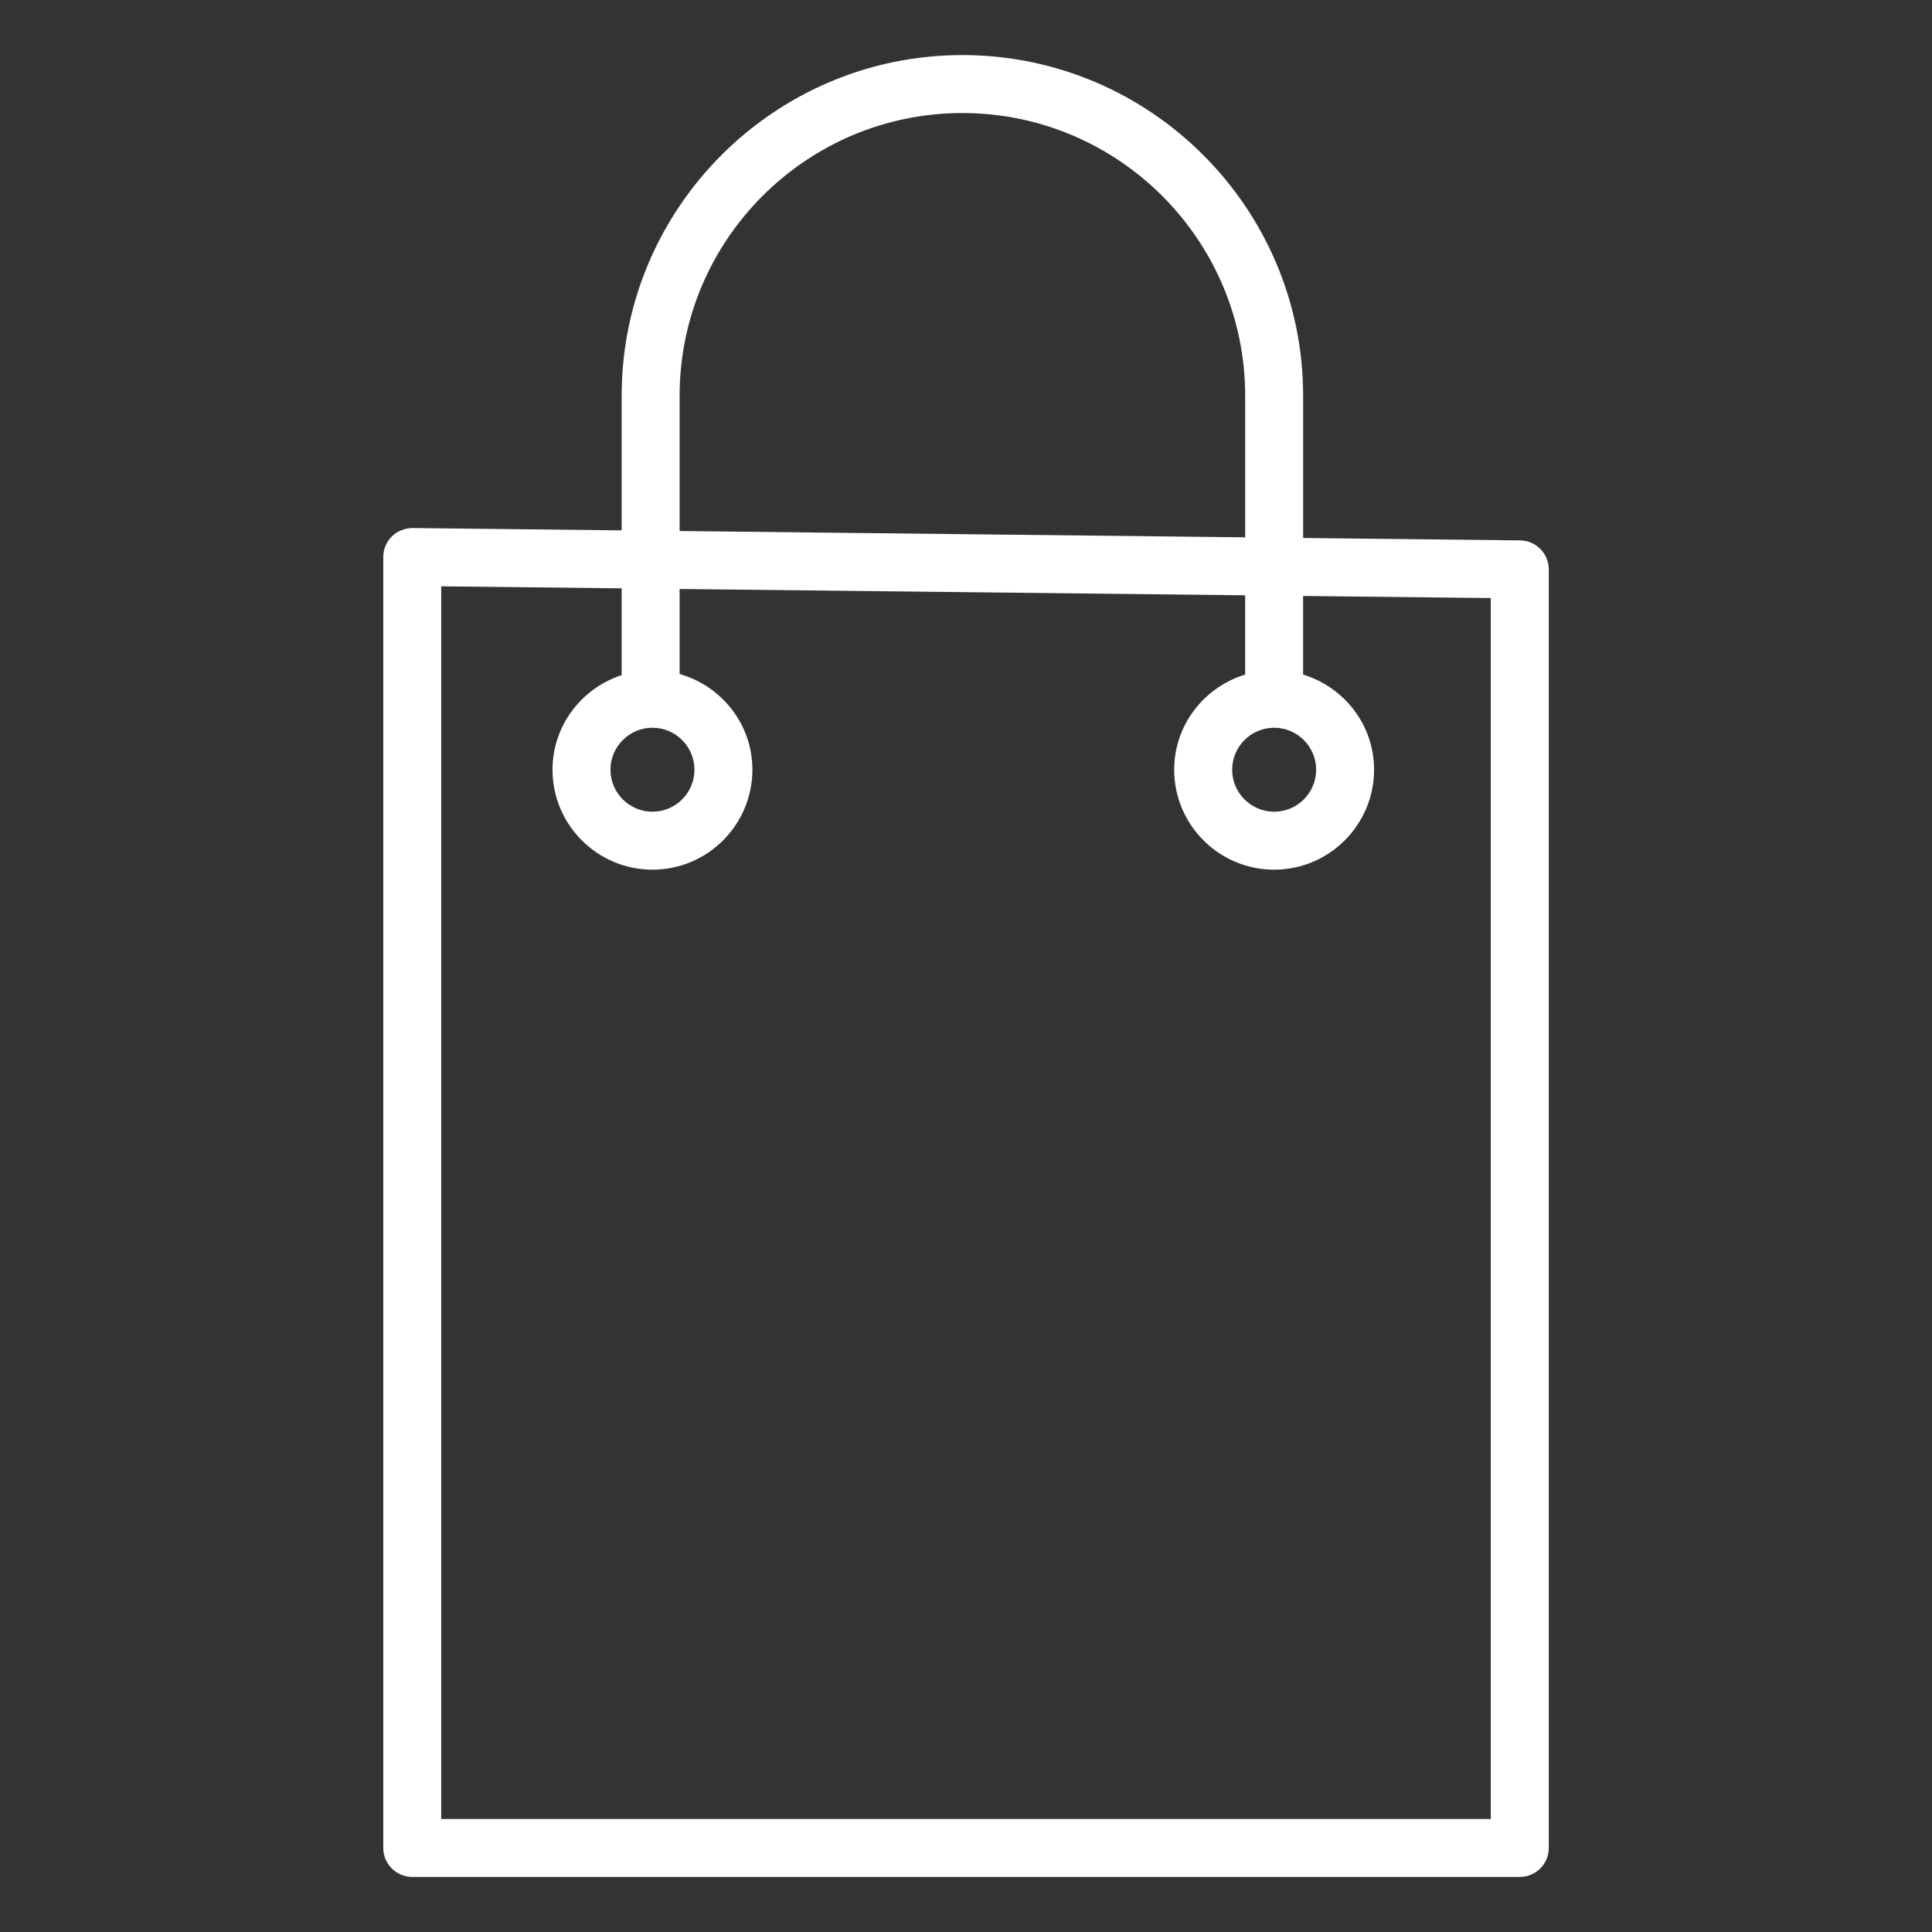 <?xml version="1.0" encoding="UTF-8"?> <svg xmlns="http://www.w3.org/2000/svg" viewBox="1950 2450 100 100" width="100" height="100" data-guides="{&quot;vertical&quot;:[],&quot;horizontal&quot;:[]}"><rect x="1950" y="2450" width="100" height="100" fill="#333333" stroke="none"/><path fill="#ffffff" stroke="none" fill-opacity="1" stroke-width="1" stroke-opacity="1" color="rgb(51, 51, 51)" fill-rule="evenodd" font-size-adjust="none" id="tSvg6954c2425b" title="Path 1" d="M 2028.68 2477.971 C 2024.937 2477.929 2021.193 2477.888 2017.45 2477.846C 2017.45 2475.393 2017.45 2472.94 2017.45 2470.487C 2017.45 2460.762 2009.537 2452.851 1999.812 2452.851C 1990.088 2452.851 1982.177 2460.763 1982.177 2470.487C 1982.177 2472.809 1982.177 2475.13 1982.177 2477.452C 1978.569 2477.412 1974.962 2477.371 1971.354 2477.331C 1970.944 2477.34 1970.567 2477.483 1970.283 2477.765C 1969.998 2478.047 1969.838 2478.431 1969.838 2478.831C 1969.838 2501.104 1969.838 2523.376 1969.838 2545.649C 1969.838 2546.477 1970.51 2547.149 1971.338 2547.149C 1990.447 2547.149 2009.556 2547.149 2028.665 2547.149C 2029.494 2547.149 2030.165 2546.477 2030.165 2545.649C 2030.165 2523.59 2030.165 2501.531 2030.165 2479.472C 2030.164 2478.65 2029.502 2477.981 2028.68 2477.971ZM 1985.177 2470.487 C 1985.177 2462.417 1991.742 2455.851 1999.812 2455.851C 2007.883 2455.851 2014.45 2462.417 2014.45 2470.487C 2014.45 2472.929 2014.45 2475.37 2014.45 2477.812C 2004.692 2477.703 1994.935 2477.594 1985.177 2477.485C 1985.177 2475.152 1985.177 2472.82 1985.177 2470.487ZM 2027.164 2544.149 C 2009.055 2544.149 1990.946 2544.149 1972.837 2544.149C 1972.837 2522.882 1972.837 2501.615 1972.837 2480.348C 1975.95 2480.383 1979.064 2480.417 1982.177 2480.452C 1982.177 2481.95 1982.177 2483.447 1982.177 2484.945C 1980.108 2485.622 1978.598 2487.548 1978.598 2489.841C 1978.598 2492.694 1980.919 2495.014 1983.771 2495.014C 1986.623 2495.014 1988.944 2492.693 1988.944 2489.841C 1988.944 2487.479 1987.343 2485.503 1985.176 2484.886C 1985.176 2483.419 1985.176 2481.953 1985.176 2480.486C 1994.934 2480.595 2004.691 2480.704 2014.449 2480.813C 2014.449 2482.181 2014.449 2483.548 2014.449 2484.916C 2012.331 2485.564 2010.776 2487.514 2010.776 2489.841C 2010.776 2492.694 2013.097 2495.014 2015.949 2495.014C 2018.801 2495.014 2021.122 2492.693 2021.122 2489.841C 2021.122 2487.514 2019.567 2485.563 2017.449 2484.916C 2017.449 2483.56 2017.449 2482.203 2017.449 2480.847C 2020.687 2480.883 2023.925 2480.92 2027.163 2480.956C 2027.163 2502.02 2027.163 2523.085 2027.163 2544.149C 2027.163 2544.149 2027.164 2544.149 2027.164 2544.149ZM 1983.771 2487.668 C 1984.969 2487.668 1985.944 2488.643 1985.944 2489.841C 1985.944 2491.039 1984.969 2492.014 1983.771 2492.014C 1982.573 2492.014 1981.598 2491.039 1981.598 2489.841C 1981.598 2488.643 1982.573 2487.668 1983.771 2487.668ZM 2015.95 2487.668 C 2017.148 2487.668 2018.123 2488.643 2018.123 2489.841C 2018.123 2491.039 2017.148 2492.014 2015.95 2492.014C 2014.752 2492.014 2013.777 2491.039 2013.777 2489.841C 2013.777 2488.643 2014.752 2487.668 2015.95 2487.668Z"></path><defs></defs></svg> 
